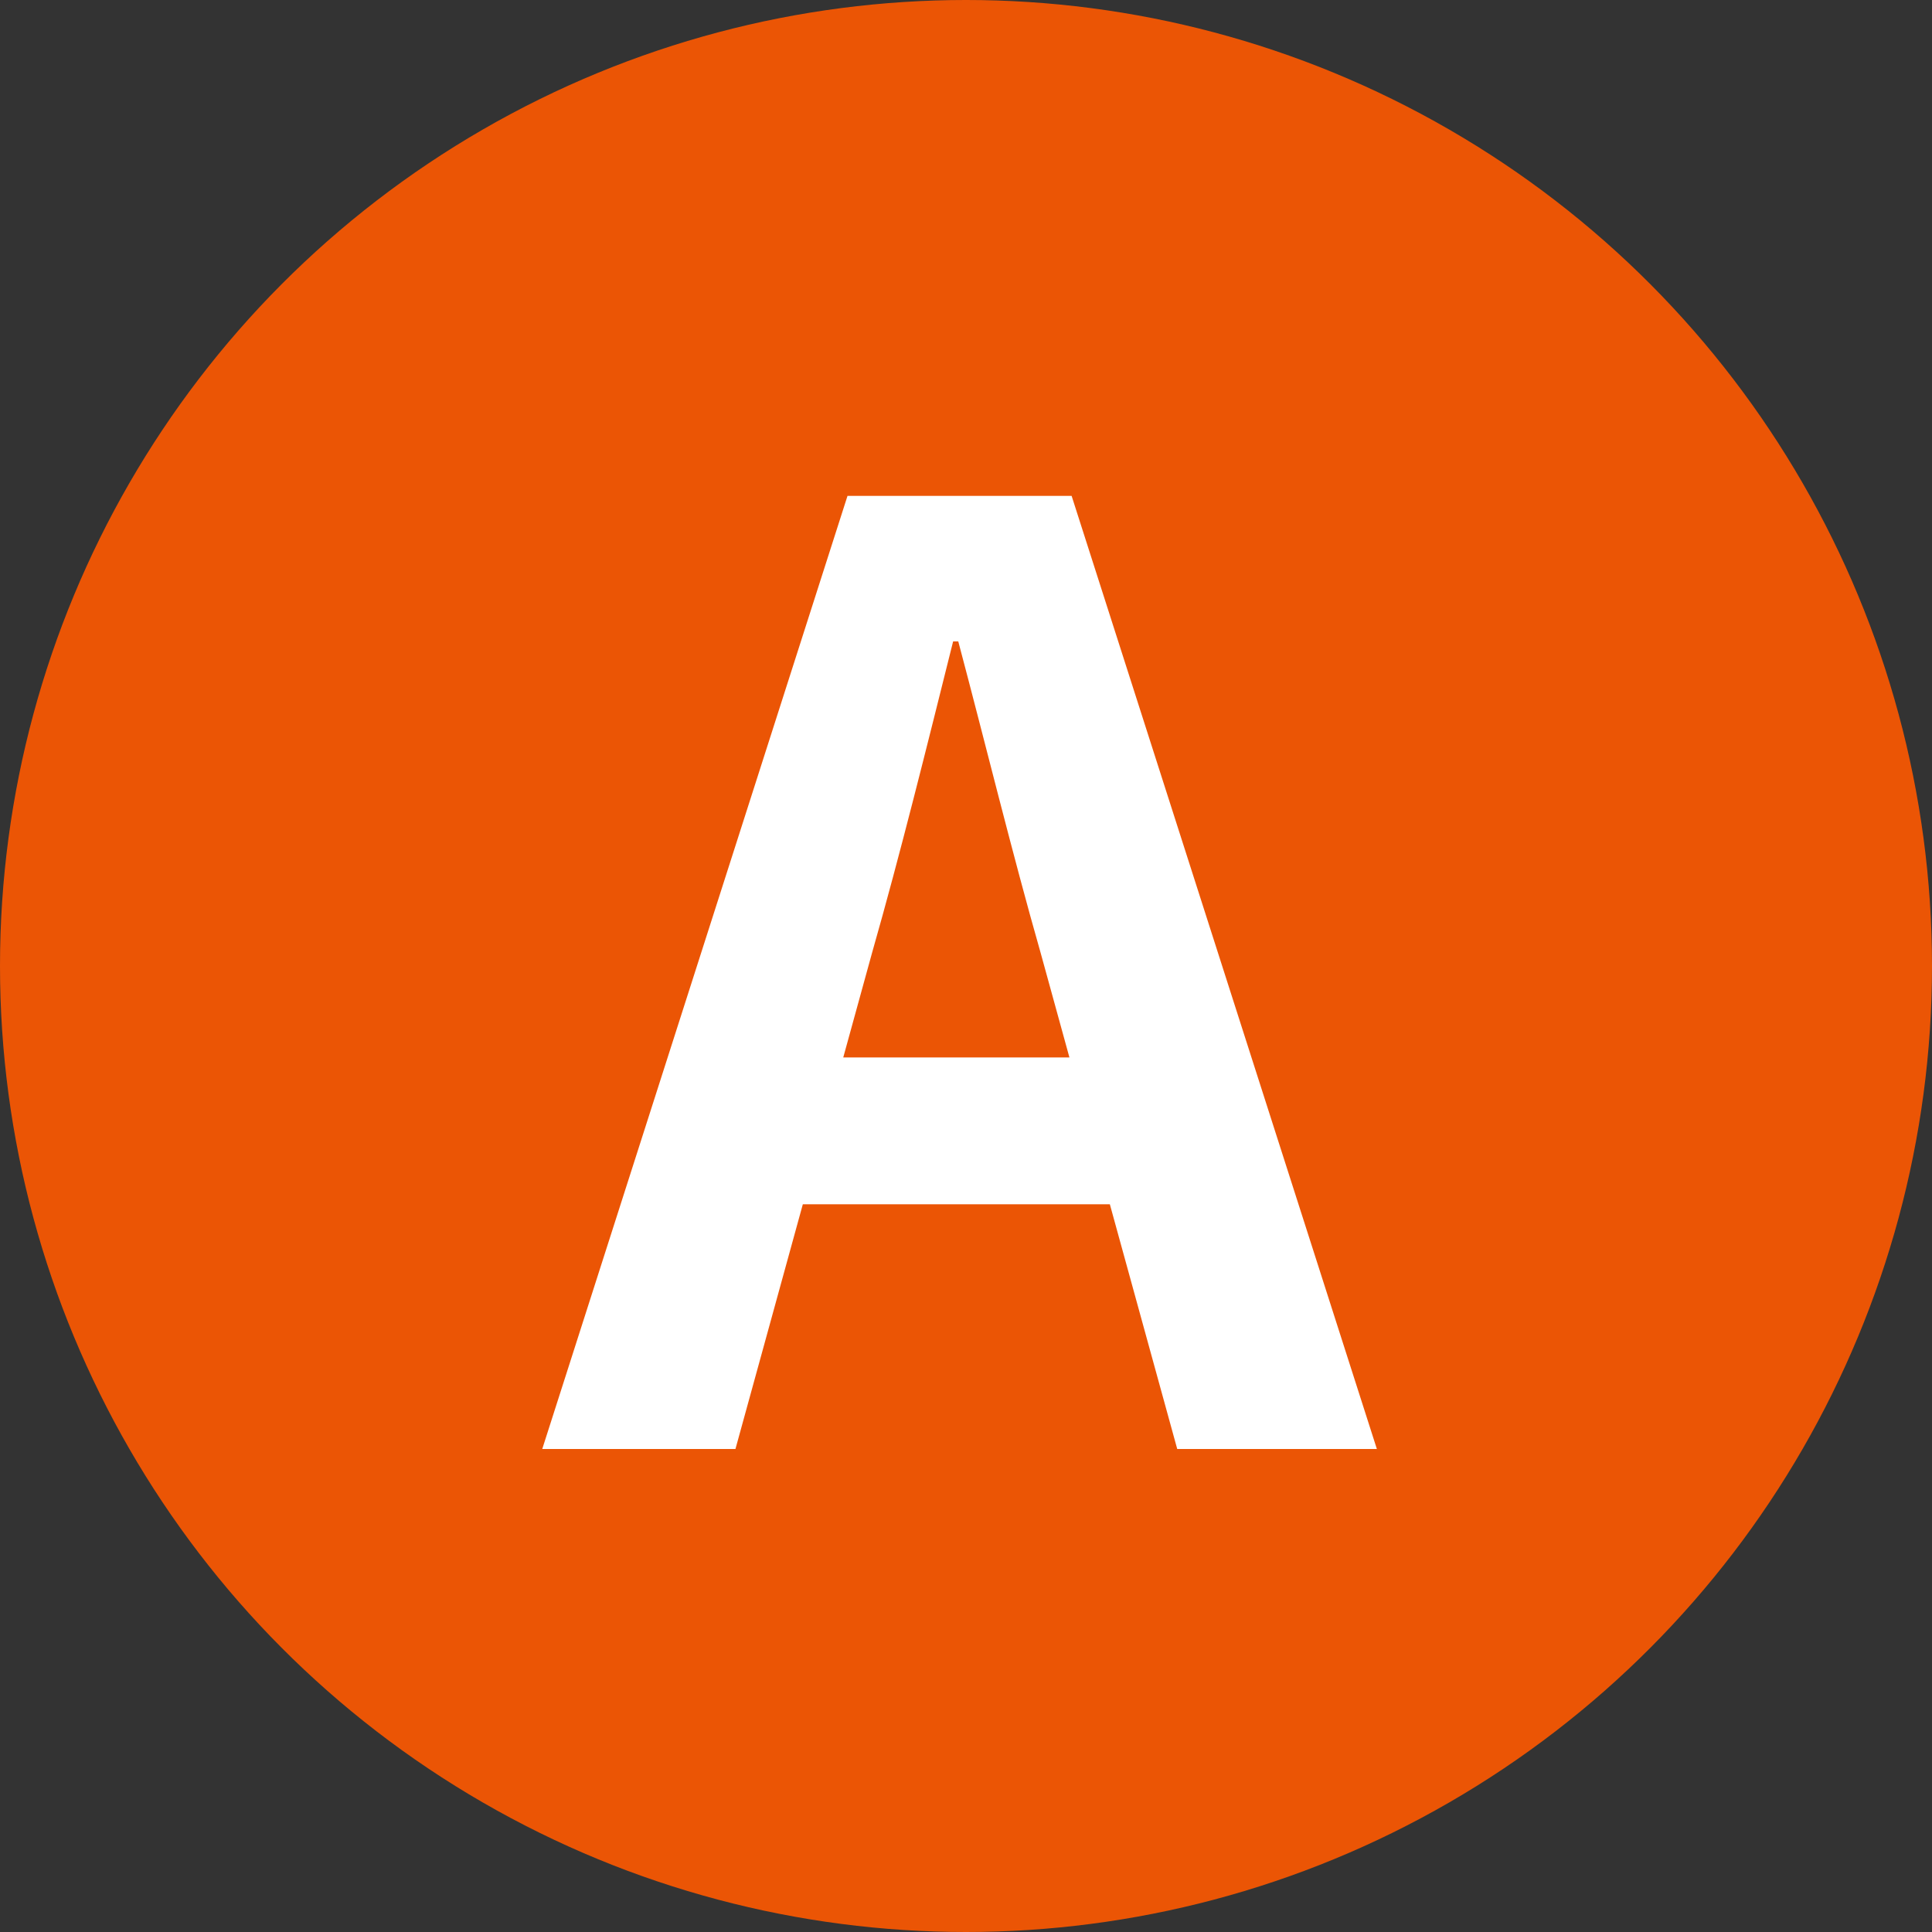 <svg width="60" height="60" viewBox="0 0 60 60" fill="none" xmlns="http://www.w3.org/2000/svg">
<rect x="0" y="0" width="60" height="60" fill="#333333" stroke="none"/>
<circle cx="30" cy="30" r="30" fill="#EB5505"/>
<path d="M16.84 45L26.32 15.4H33.28L42.76 45H36.56L32.32 29.6C31.44 26.52 30.6 23.08 29.76 19.92H29.6C28.8 23.12 27.96 26.52 27.08 29.6L22.84 45H16.84ZM22.72 37.4V32.84H36.8V37.4H22.72Z" fill="white"/>
</svg>
